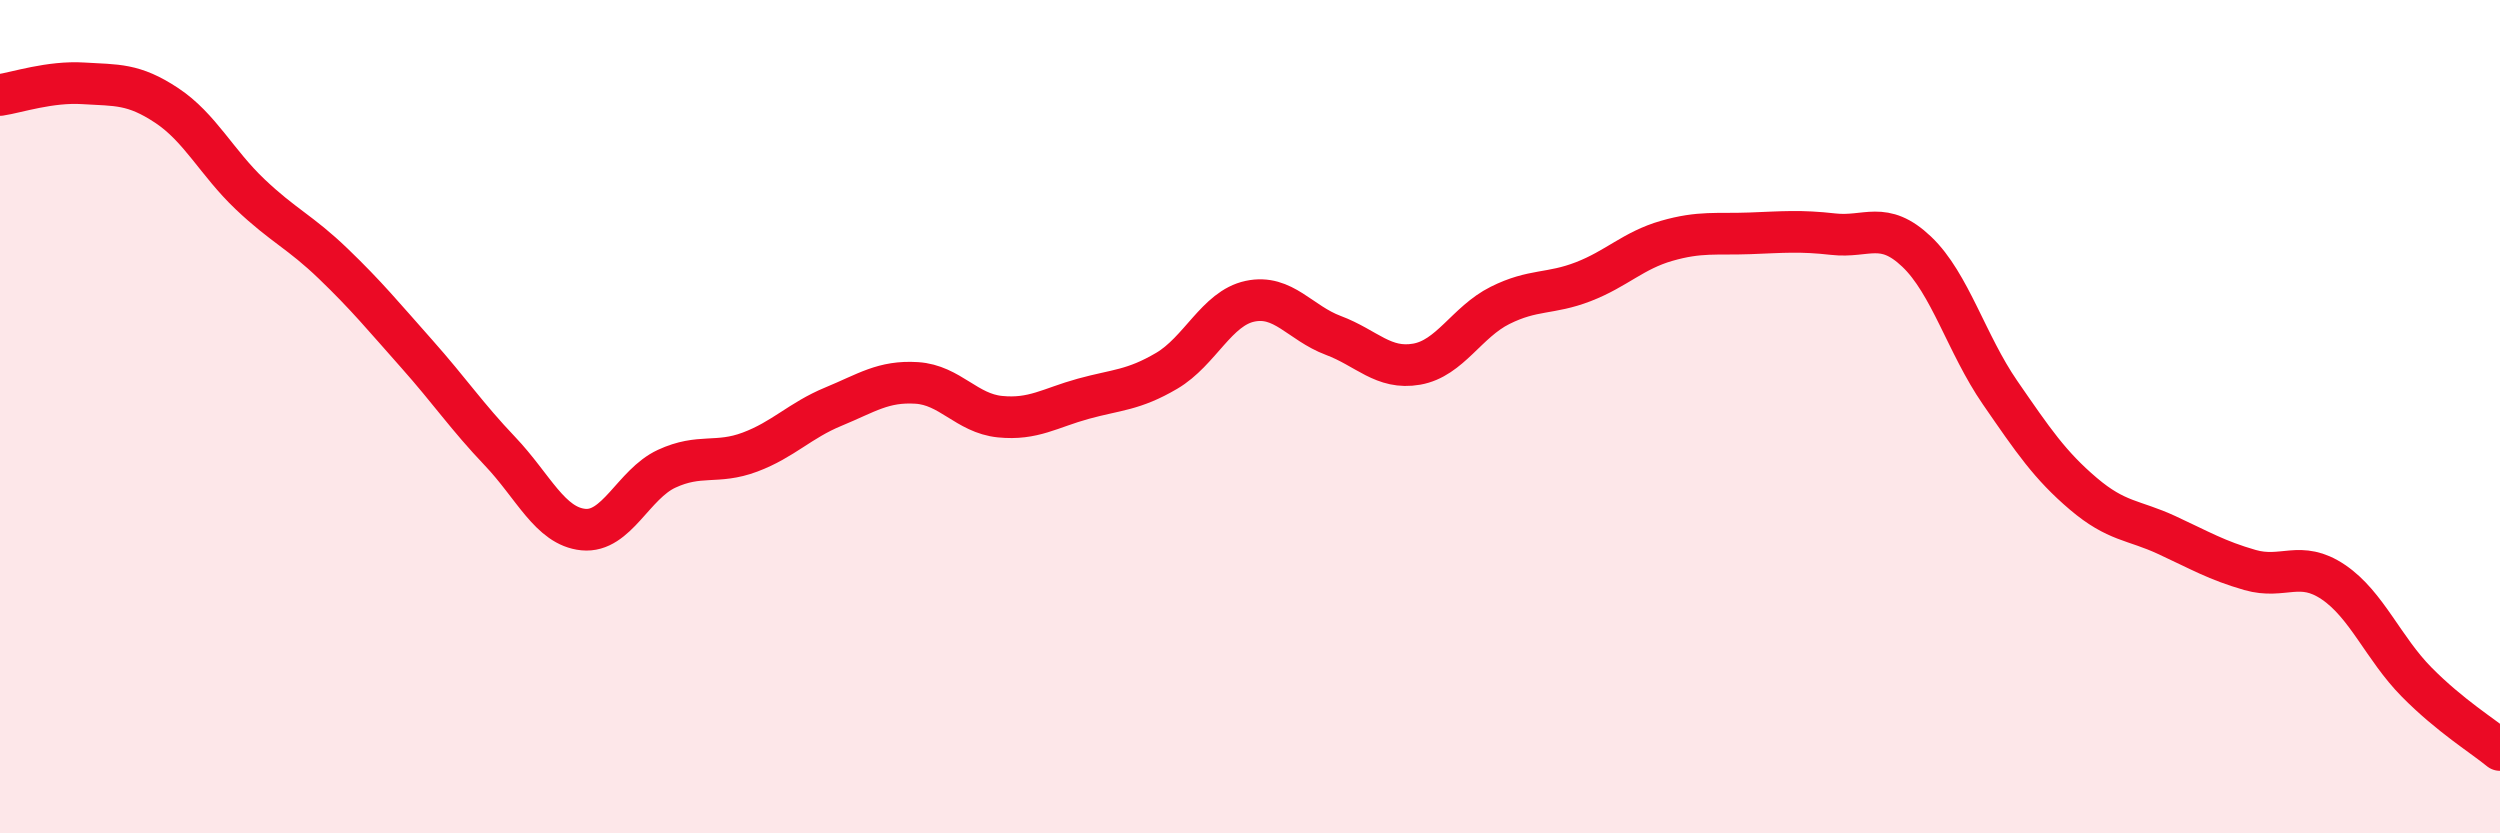 
    <svg width="60" height="20" viewBox="0 0 60 20" xmlns="http://www.w3.org/2000/svg">
      <path
        d="M 0,2.28 C 0.4,2.22 1.2,1.95 2,2 C 2.8,2.05 3.2,2 4,2.53 C 4.8,3.06 5.2,3.9 6,4.66 C 6.8,5.42 7.2,5.56 8,6.33 C 8.8,7.1 9.2,7.59 10,8.49 C 10.8,9.39 11.2,9.99 12,10.83 C 12.8,11.67 13.2,12.63 14,12.71 C 14.8,12.79 15.2,11.62 16,11.25 C 16.8,10.88 17.2,11.15 18,10.85 C 18.8,10.55 19.2,10.09 20,9.76 C 20.8,9.43 21.2,9.14 22,9.19 C 22.8,9.24 23.2,9.92 24,10 C 24.8,10.08 25.2,9.79 26,9.57 C 26.8,9.35 27.2,9.37 28,8.9 C 28.8,8.43 29.2,7.4 30,7.23 C 30.8,7.06 31.2,7.75 32,8.05 C 32.8,8.35 33.2,8.88 34,8.74 C 34.8,8.6 35.2,7.73 36,7.33 C 36.8,6.93 37.2,7.07 38,6.76 C 38.8,6.45 39.2,6.01 40,5.78 C 40.8,5.55 41.2,5.63 42,5.6 C 42.8,5.57 43.2,5.53 44,5.62 C 44.8,5.71 45.2,5.28 46,6.04 C 46.8,6.8 47.2,8.26 48,9.42 C 48.8,10.58 49.2,11.17 50,11.85 C 50.8,12.53 51.2,12.47 52,12.84 C 52.8,13.21 53.2,13.45 54,13.68 C 54.8,13.91 55.2,13.43 56,13.97 C 56.8,14.51 57.2,15.56 58,16.37 C 58.8,17.18 59.6,17.67 60,18L60 20L0 20Z"
        fill="#EB0A25"
        opacity="0.1"
        stroke-linecap="round"
        stroke-linejoin="round"
      />
      <path
        d="M 0,2.28 C 0.4,2.22 1.2,1.95 2,2 C 2.8,2.05 3.2,2 4,2.53 C 4.8,3.06 5.2,3.9 6,4.66 C 6.8,5.42 7.2,5.56 8,6.33 C 8.8,7.1 9.2,7.59 10,8.49 C 10.8,9.39 11.2,9.99 12,10.83 C 12.8,11.67 13.2,12.63 14,12.71 C 14.8,12.79 15.2,11.62 16,11.25 C 16.8,10.88 17.2,11.15 18,10.85 C 18.8,10.55 19.2,10.09 20,9.76 C 20.8,9.43 21.2,9.14 22,9.19 C 22.8,9.24 23.2,9.92 24,10 C 24.8,10.08 25.2,9.79 26,9.57 C 26.8,9.35 27.2,9.37 28,8.9 C 28.8,8.43 29.2,7.4 30,7.23 C 30.8,7.06 31.2,7.75 32,8.05 C 32.8,8.35 33.2,8.88 34,8.74 C 34.8,8.6 35.2,7.73 36,7.33 C 36.8,6.93 37.2,7.07 38,6.76 C 38.8,6.45 39.2,6.01 40,5.78 C 40.8,5.55 41.2,5.63 42,5.6 C 42.8,5.57 43.2,5.53 44,5.62 C 44.8,5.71 45.2,5.28 46,6.04 C 46.8,6.8 47.2,8.26 48,9.42 C 48.8,10.58 49.2,11.17 50,11.85 C 50.8,12.53 51.2,12.47 52,12.84 C 52.8,13.21 53.2,13.45 54,13.68 C 54.8,13.91 55.2,13.43 56,13.97 C 56.8,14.51 57.2,15.56 58,16.37 C 58.8,17.18 59.6,17.67 60,18"
        stroke="#EB0A25"
        stroke-width="1"
        fill="none"
        stroke-linecap="round"
        stroke-linejoin="round"
      />
    </svg>
  